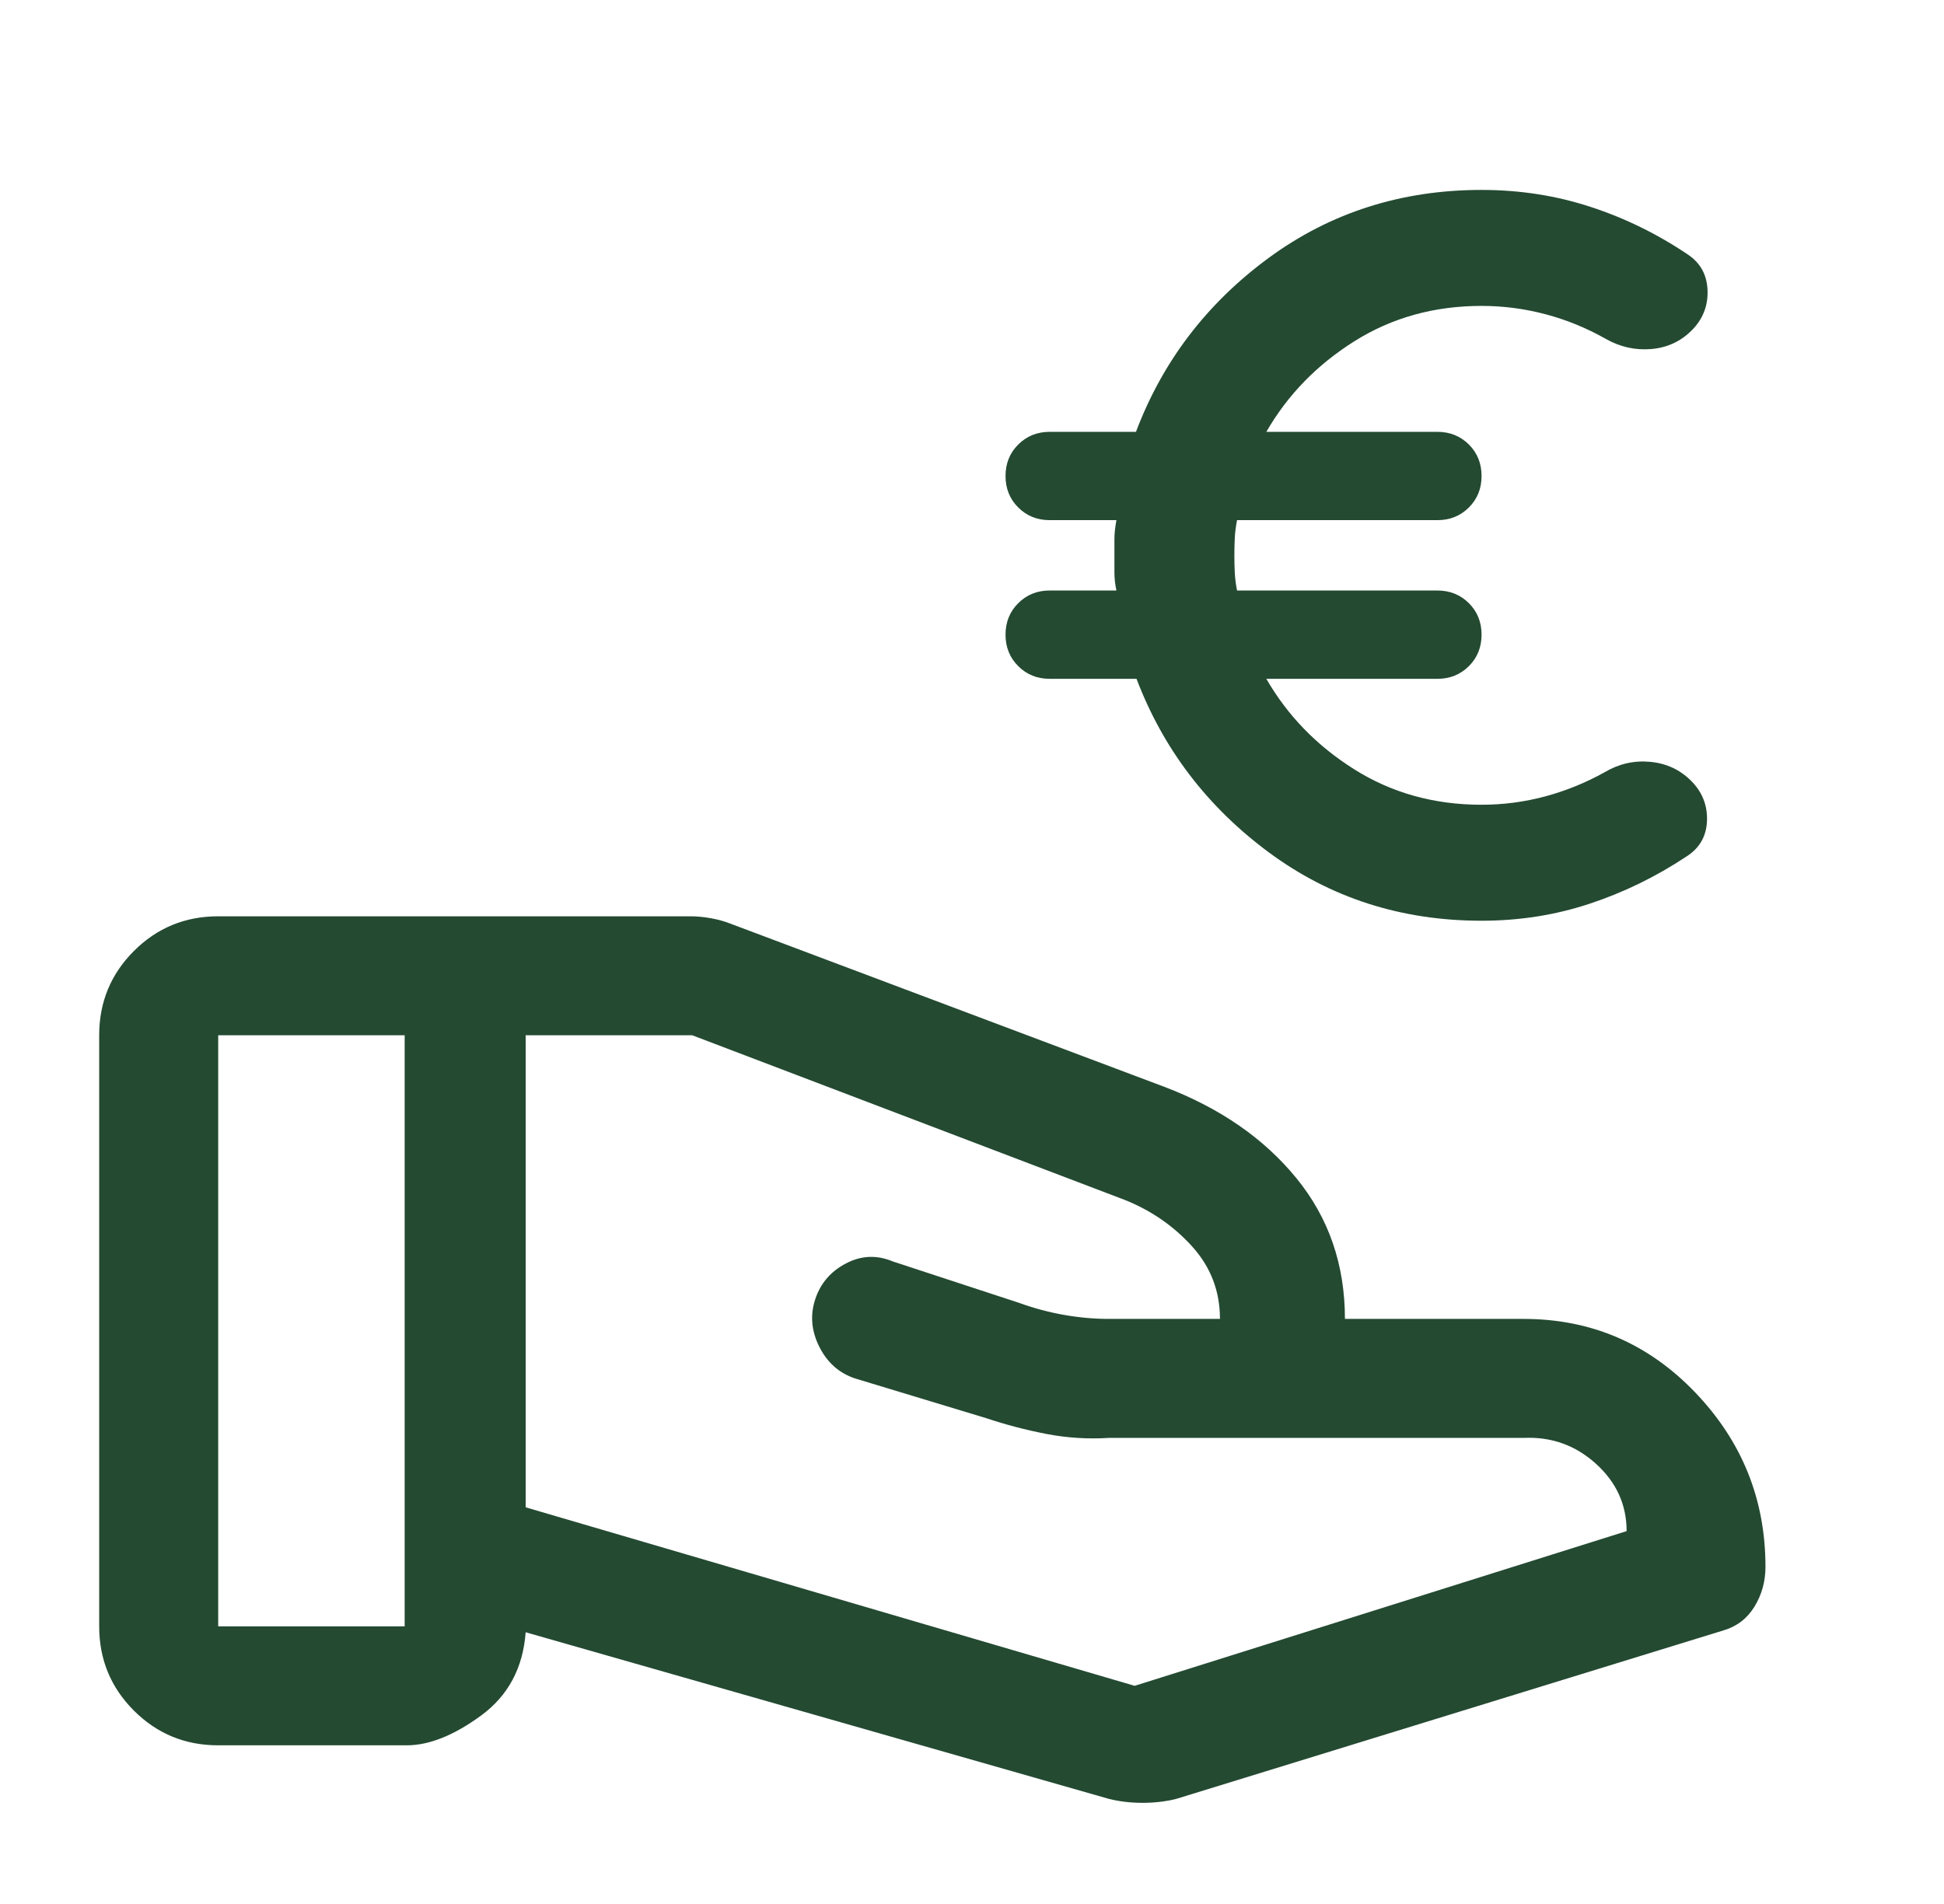 <?xml version="1.0" encoding="UTF-8"?>
<svg xmlns="http://www.w3.org/2000/svg" width="49" height="48" viewBox="0 0 49 48" fill="none">
  <mask id="mask0_3673_91937" style="mask-type:alpha" maskUnits="userSpaceOnUse" x="0" y="0" width="49" height="48">
    <rect x="0.5" width="48" height="48" fill="#D9D9D9"></rect>
  </mask>
  <g mask="url(#mask0_3673_91937)">
    <path d="M31.981 21.488C33.534 22.637 35.321 23.212 37.344 23.212C38.294 23.212 39.2 23.07 40.062 22.785C40.923 22.501 41.74 22.103 42.511 21.591C42.841 21.38 43.013 21.079 43.026 20.689C43.039 20.299 42.905 19.964 42.625 19.684C42.344 19.403 42.001 19.244 41.594 19.206C41.188 19.168 40.806 19.255 40.45 19.466C39.976 19.731 39.477 19.934 38.953 20.076C38.428 20.217 37.892 20.288 37.344 20.288C36.151 20.288 35.082 19.991 34.137 19.396C33.192 18.802 32.453 18.041 31.919 17.113H36.231C36.547 17.113 36.811 17.006 37.025 16.793C37.238 16.58 37.344 16.315 37.344 16C37.344 15.685 37.238 15.42 37.025 15.207C36.811 14.994 36.547 14.887 36.231 14.887H31.181C31.15 14.732 31.131 14.584 31.124 14.444C31.117 14.303 31.113 14.155 31.113 14C31.113 13.845 31.117 13.697 31.124 13.557C31.131 13.416 31.15 13.268 31.181 13.113H36.231C36.547 13.113 36.811 13.006 37.025 12.793C37.238 12.58 37.344 12.315 37.344 12C37.344 11.685 37.238 11.42 37.025 11.207C36.811 10.994 36.547 10.887 36.231 10.887H31.919C32.453 9.959 33.192 9.198 34.137 8.604C35.082 8.009 36.151 7.712 37.344 7.712C37.89 7.712 38.428 7.782 38.958 7.923C39.488 8.063 39.995 8.271 40.478 8.545C40.835 8.747 41.214 8.832 41.616 8.8C42.017 8.767 42.359 8.611 42.639 8.331C42.919 8.05 43.053 7.715 43.04 7.325C43.027 6.935 42.865 6.634 42.553 6.423C41.782 5.902 40.961 5.499 40.09 5.215C39.219 4.93 38.304 4.788 37.344 4.788C35.321 4.788 33.531 5.361 31.974 6.505C30.418 7.65 29.303 9.111 28.633 10.887H26.457C26.142 10.887 25.878 10.994 25.665 11.207C25.451 11.42 25.345 11.685 25.345 12C25.345 12.315 25.451 12.58 25.665 12.793C25.878 13.006 26.142 13.113 26.457 13.113H28.14C28.107 13.296 28.09 13.454 28.09 13.585V14.437C28.09 14.582 28.107 14.732 28.14 14.887H26.457C26.142 14.887 25.878 14.994 25.665 15.207C25.451 15.42 25.345 15.685 25.345 16C25.345 16.315 25.451 16.58 25.665 16.793C25.878 17.006 26.142 17.113 26.457 17.113H28.647C29.318 18.88 30.429 20.338 31.981 21.488Z" fill="#244A32"></path>
    <path fill-rule="evenodd" clip-rule="evenodd" d="M13.25 41.15L27.95 45.35C28.217 45.417 28.5 45.45 28.8 45.45C29.1 45.45 29.383 45.417 29.65 45.35L43.45 41.1C43.783 41 44.042 40.8 44.225 40.5C44.408 40.2 44.5 39.867 44.5 39.5C44.5 37.8 43.908 36.333 42.725 35.1C41.542 33.867 40.1 33.25 38.4 33.25H33.9C33.9 31.883 33.492 30.7 32.675 29.7C31.858 28.7 30.75 27.933 29.35 27.4L18.45 23.3C18.283 23.233 18.108 23.183 17.925 23.15C17.742 23.117 17.567 23.1 17.4 23.1H5.5C4.667 23.1 3.958 23.392 3.375 23.975C2.792 24.558 2.5 25.267 2.5 26.1V41C2.5 41.833 2.792 42.542 3.375 43.125C3.958 43.708 4.667 44 5.5 44H10.25C10.817 44 11.442 43.75 12.125 43.25C12.808 42.75 13.183 42.05 13.25 41.15ZM41 38.6L28.6 42.5L13.25 38V26.1H17.45L28.35 30.25C29.017 30.517 29.583 30.908 30.05 31.425C30.517 31.942 30.75 32.55 30.75 33.25H27.95C27.583 33.25 27.208 33.217 26.825 33.15C26.442 33.083 26.067 32.983 25.7 32.85L22.5 31.8C22.1 31.633 21.708 31.65 21.325 31.85C20.942 32.05 20.683 32.35 20.55 32.75C20.417 33.15 20.45 33.55 20.65 33.95C20.85 34.35 21.15 34.617 21.55 34.75L24.85 35.75C25.35 35.917 25.858 36.05 26.375 36.15C26.892 36.25 27.417 36.283 27.95 36.25H38.4C39.1 36.217 39.708 36.433 40.225 36.9C40.742 37.367 41 37.933 41 38.6ZM10.2 41H5.5V26.1H10.2V41Z" fill="#244A32"></path>
  </g>
</svg>
